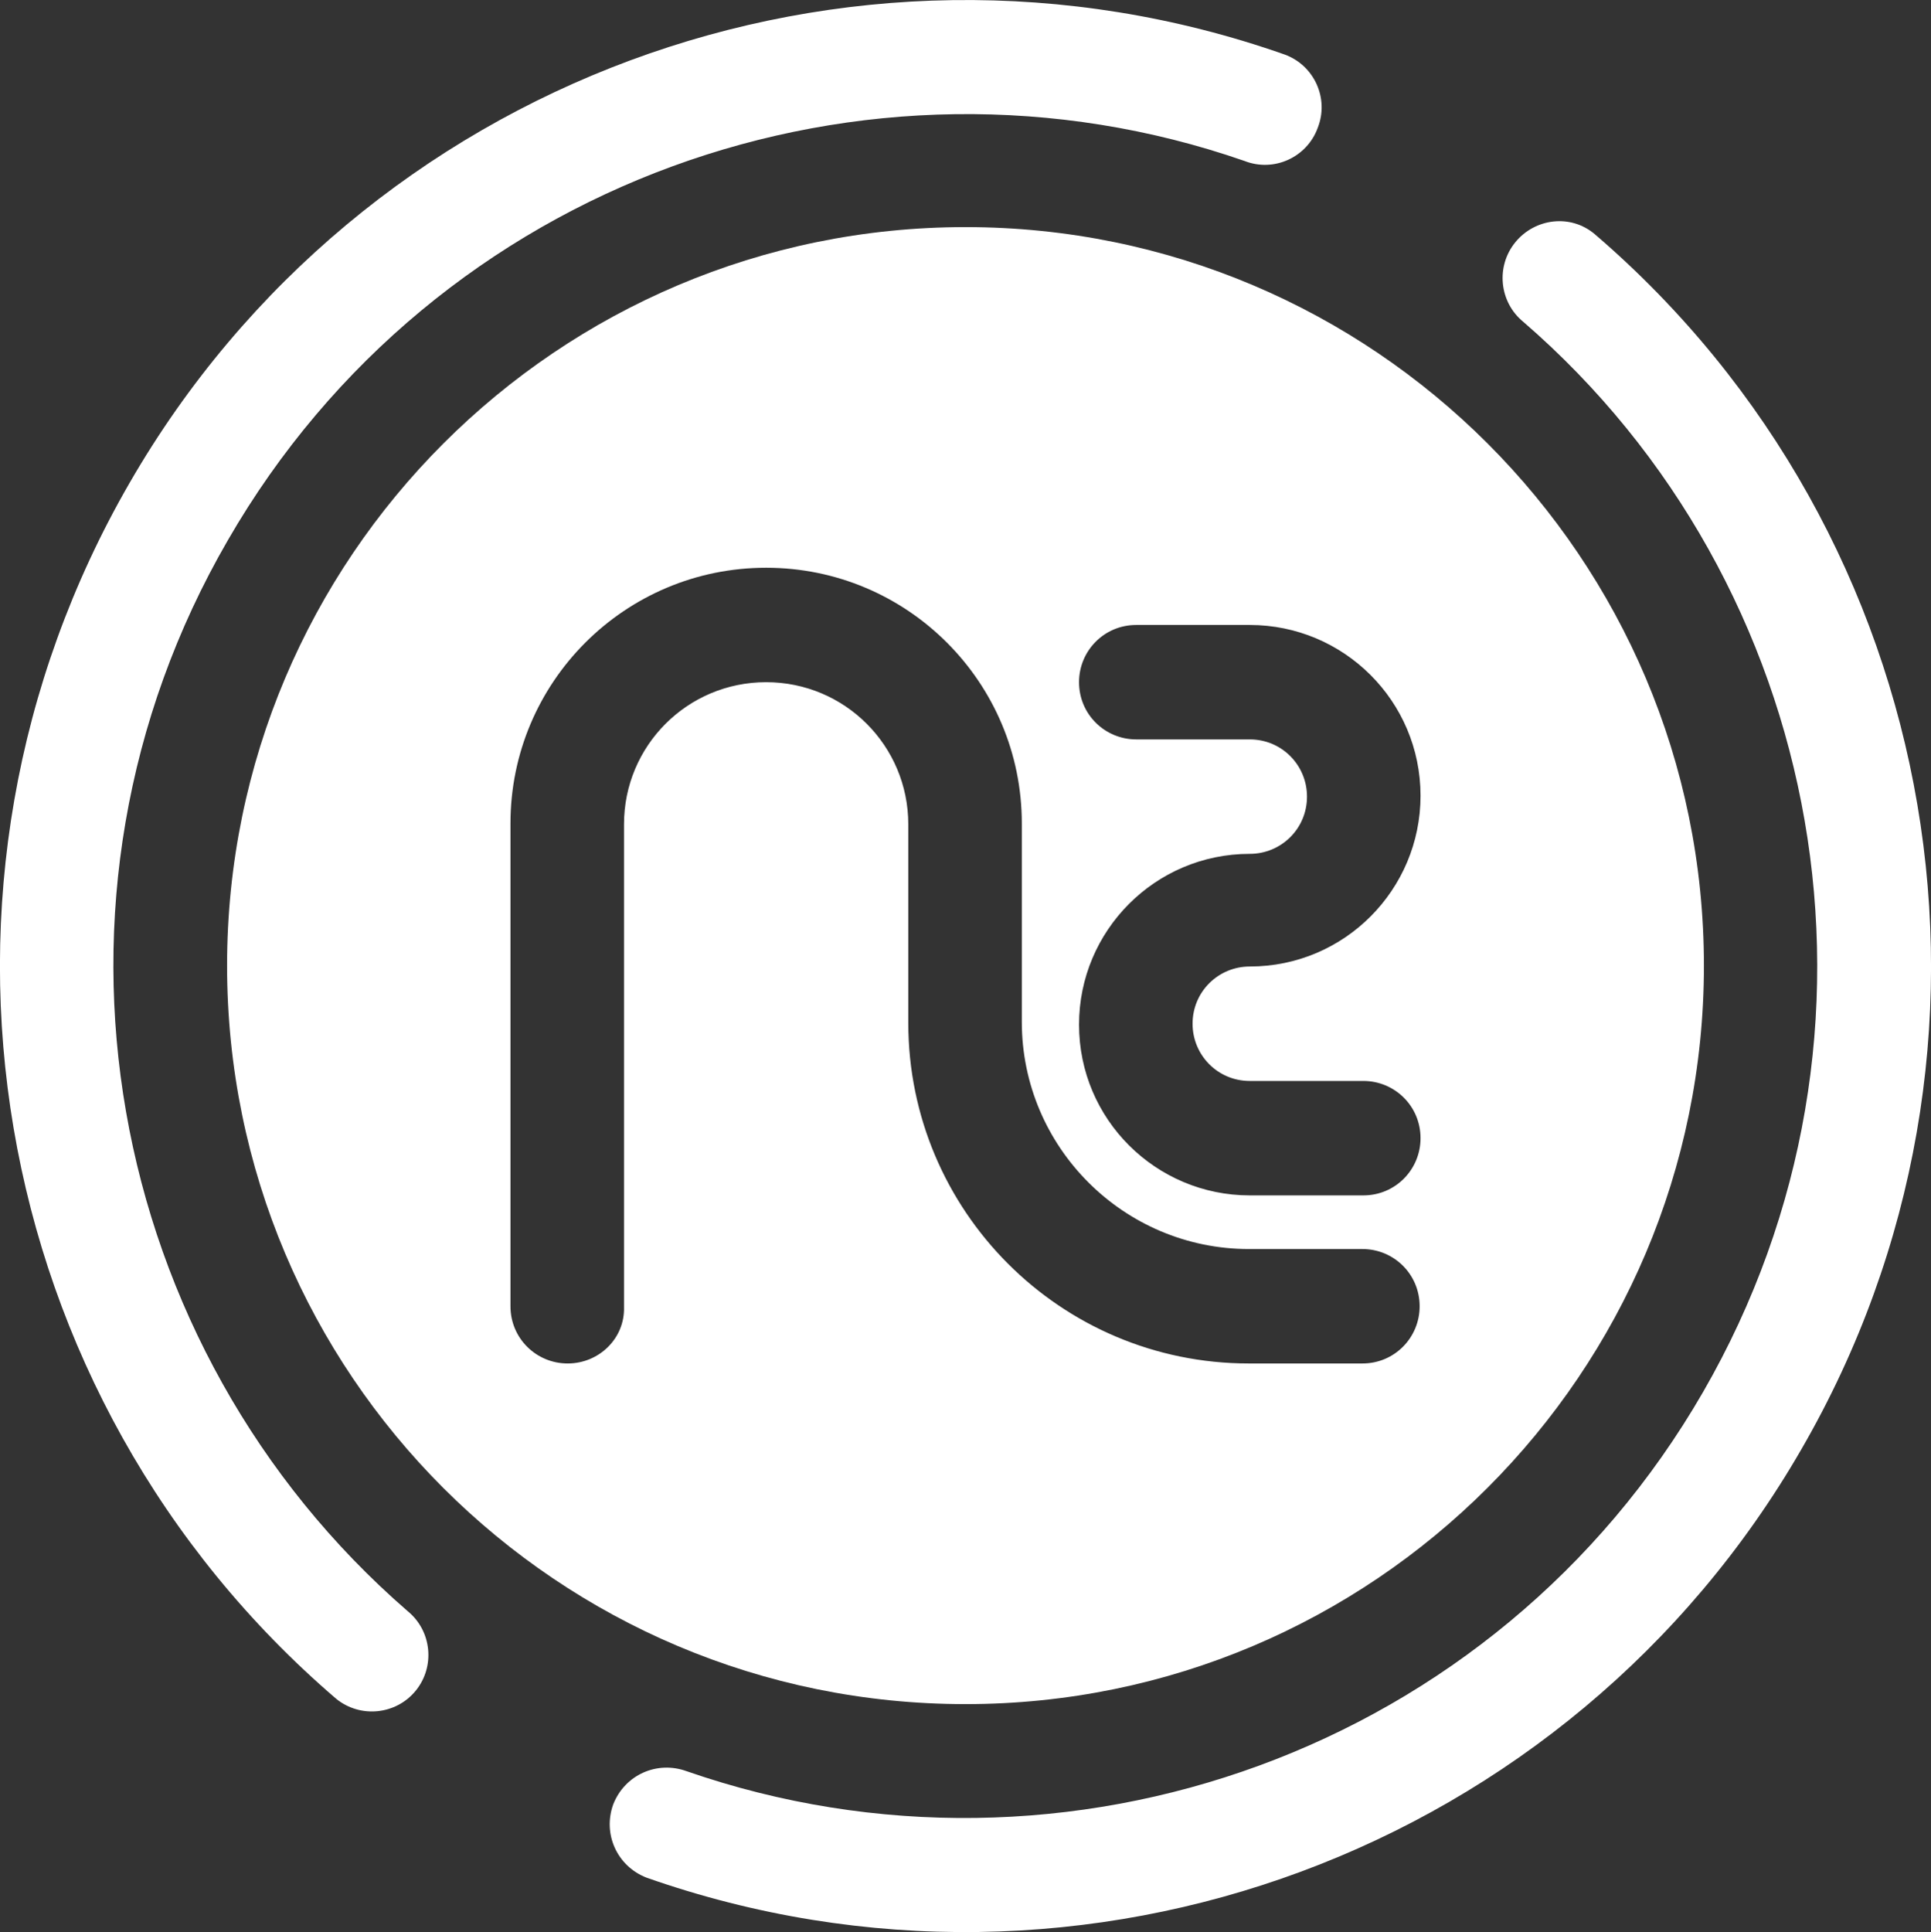 <?xml version="1.0" encoding="utf-8"?>
<!-- Generator: Adobe Illustrator 22.0.1, SVG Export Plug-In . SVG Version: 6.00 Build 0)  -->
<svg version="1.1" id="wt" xmlns="http://www.w3.org/2000/svg" xmlns:xlink="http://www.w3.org/1999/xlink" x="0px" y="0px"
	 viewBox="0 0 216 216.1" style="enable-background:new 0 0 216 216.1;" xml:space="preserve">
<rect x="0" y="0" width="216" height="216.1" fill="#333333" stroke="none"/>
<style type="text/css">
	.st0{fill-rule:evenodd;clip-rule:evenodd;fill:#FFFFFF;}
</style>
<path class="st0" d="M108,190.6c45.6,0,82.6-37,82.6-82.6c0-45.6-37-82.6-82.6-82.6c-45.6,0-82.6,37-82.6,82.6
	C25.4,153.7,62.4,190.6,108,190.6L108,190.6z M63.5,152.5c-3.5,0-6.4-2.8-6.4-6.4v-54c0-15.8,12.8-28.6,28.6-28.6
	c15.8,0,28.6,12.8,28.6,28.6v22.2c0,14,11.4,25.4,25.4,25.4h12.7c3.5,0,6.4,2.8,6.4,6.4c0,3.5-2.8,6.4-6.4,6.4h-12.7
	c-21.1,0-38.1-17.1-38.1-38.1l0-22.2c0-8.8-7.1-15.9-15.9-15.9c-8.8,0-15.9,7.1-15.9,15.9v54C69.9,149.7,67,152.5,63.5,152.5
	L63.5,152.5z M139.8,69.9c10.5,0,19.1,8.5,19.1,19.1c0,10.5-8.5,19.1-19.1,19.1c-3.5,0-6.4,2.8-6.4,6.4c0,3.5,2.8,6.4,6.4,6.4h12.7
	c3.5,0,6.4,2.8,6.4,6.4c0,3.5-2.8,6.4-6.4,6.4h-12.7c-10.5,0-19.1-8.5-19.1-19.1c0-10.5,8.5-19.1,19.1-19.1c3.5,0,6.4-2.8,6.4-6.4
	c0-3.5-2.8-6.4-6.4-6.4h-12.7c-3.5,0-6.4-2.8-6.4-6.4c0-3.5,2.8-6.4,6.4-6.4H139.8z"/>
<path class="st0" d="M25.5,60.4C48.7,20.2,96.9,3.3,139.2,18c3.3,1.3,7-0.4,8.2-3.7c1.3-3.3-0.4-7-3.7-8.2
	C94.8-11.1,40.4,9.1,14.5,54C-11.5,99-1.8,156.2,37.6,190c2.7,2.2,6.7,1.8,8.9-0.9c2.2-2.7,1.8-6.7-0.9-8.9
	C11.7,150.8,2.2,100.6,25.5,60.4L25.5,60.4z M190.5,155.7c23.2-40.2,13.8-90.4-20.1-119.7c-2.7-2.2-3.1-6.2-0.9-8.9
	c2.2-2.7,6.2-3.2,8.9-0.9c39.4,33.8,49.1,91,23.1,135.9C175.6,207,121.2,227.2,72.3,210c-3.3-1.3-4.9-4.9-3.7-8.2
	c1.3-3.3,4.9-4.9,8.2-3.7C119.1,212.8,167.3,195.9,190.5,155.7z"/>
</svg>
